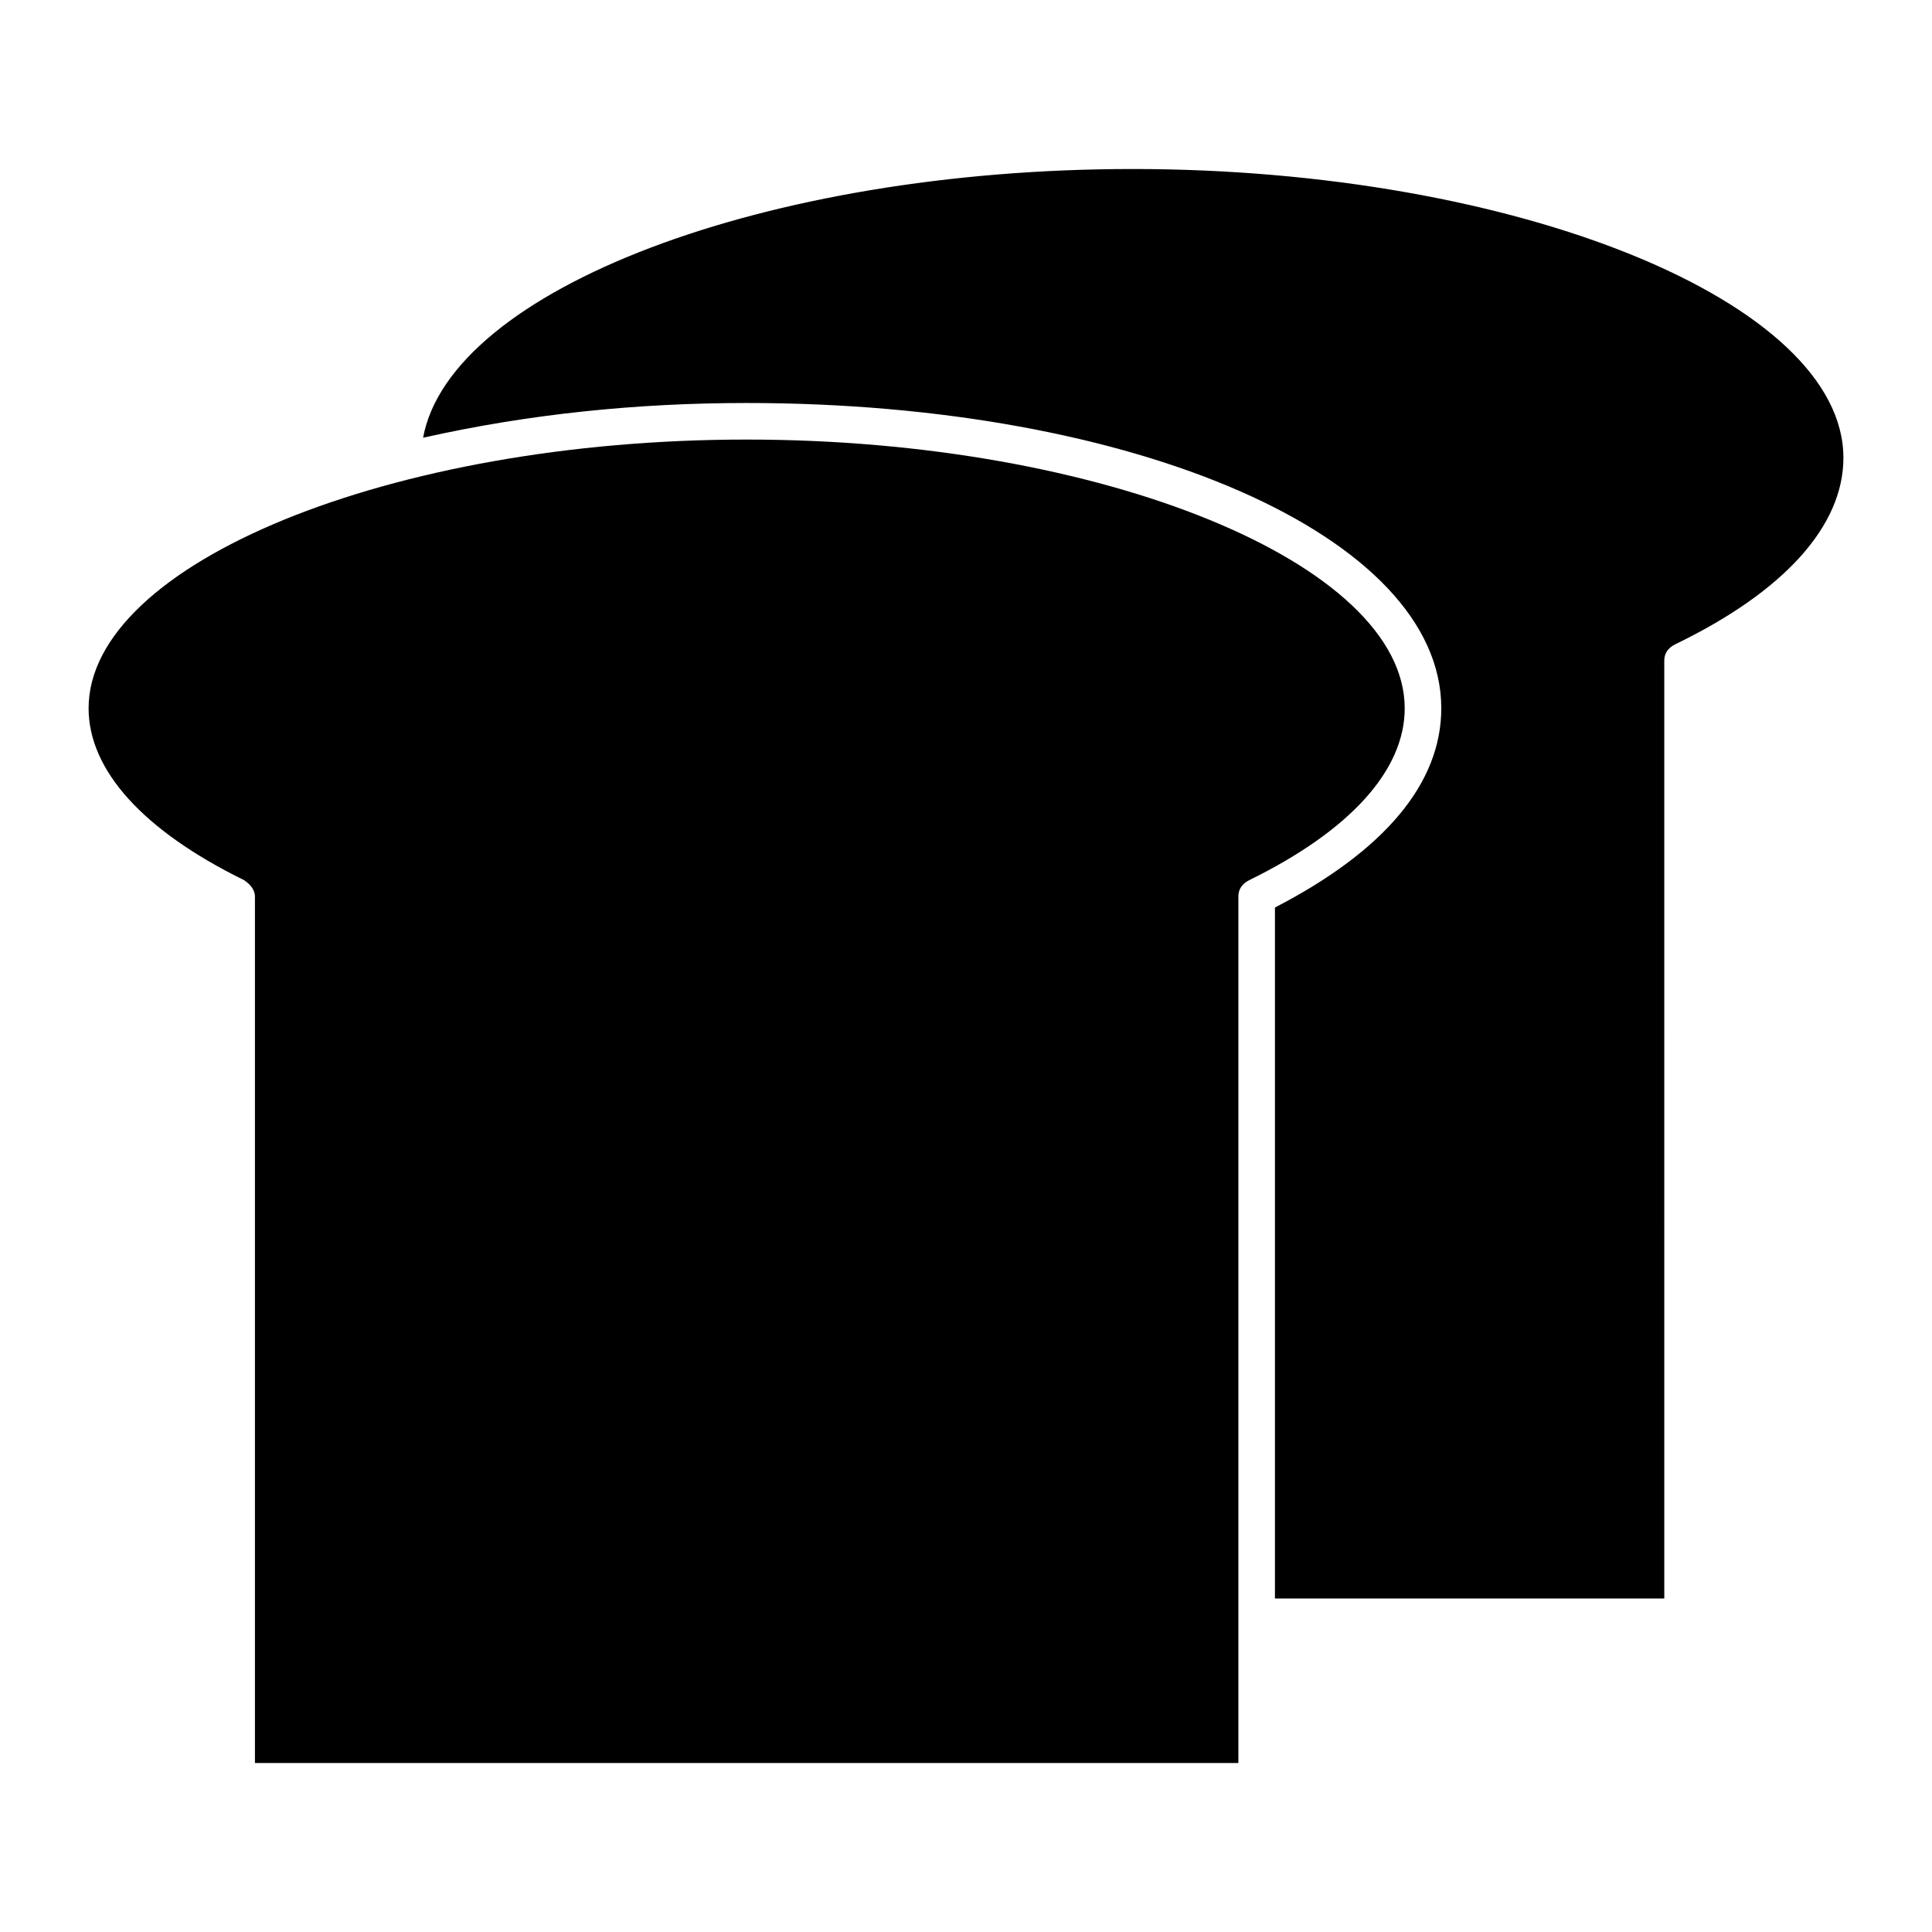 <?xml version="1.0" encoding="UTF-8"?>
<!-- Uploaded to: SVG Repo, www.svgrepo.com, Generator: SVG Repo Mixer Tools -->
<svg fill="#000000" width="800px" height="800px" version="1.1" viewBox="144 144 512 512" xmlns="http://www.w3.org/2000/svg">
 <g>
  <path d="m444.08 188.79c-97.371 0-180.7 31.973-187.96 71.211 28.098-6.297 56.68-9.203 85.746-9.203 103.18 0 184.09 35.363 184.09 80.898 0 19.863-15.016 37.785-44.082 52.805v183.12h103.18l-0.004-248.52c0-1.938 0.969-3.391 2.906-4.359 29.066-14.047 44.566-31.488 44.566-49.41 0.004-41.18-86.227-76.543-188.44-76.543z"/>
  <path d="m516.26 331.7c0-38.27-79.93-71.211-174.39-71.211-94.465-0.004-174.39 32.938-174.39 71.211 0 16.469 14.531 32.457 41.176 45.535 1.453 0.969 2.906 2.422 2.906 4.359v229.62h260.62v-229.62c0-1.938 0.969-3.391 2.906-4.359 26.645-13.078 41.176-29.066 41.176-45.535z"/>
 </g>
</svg>